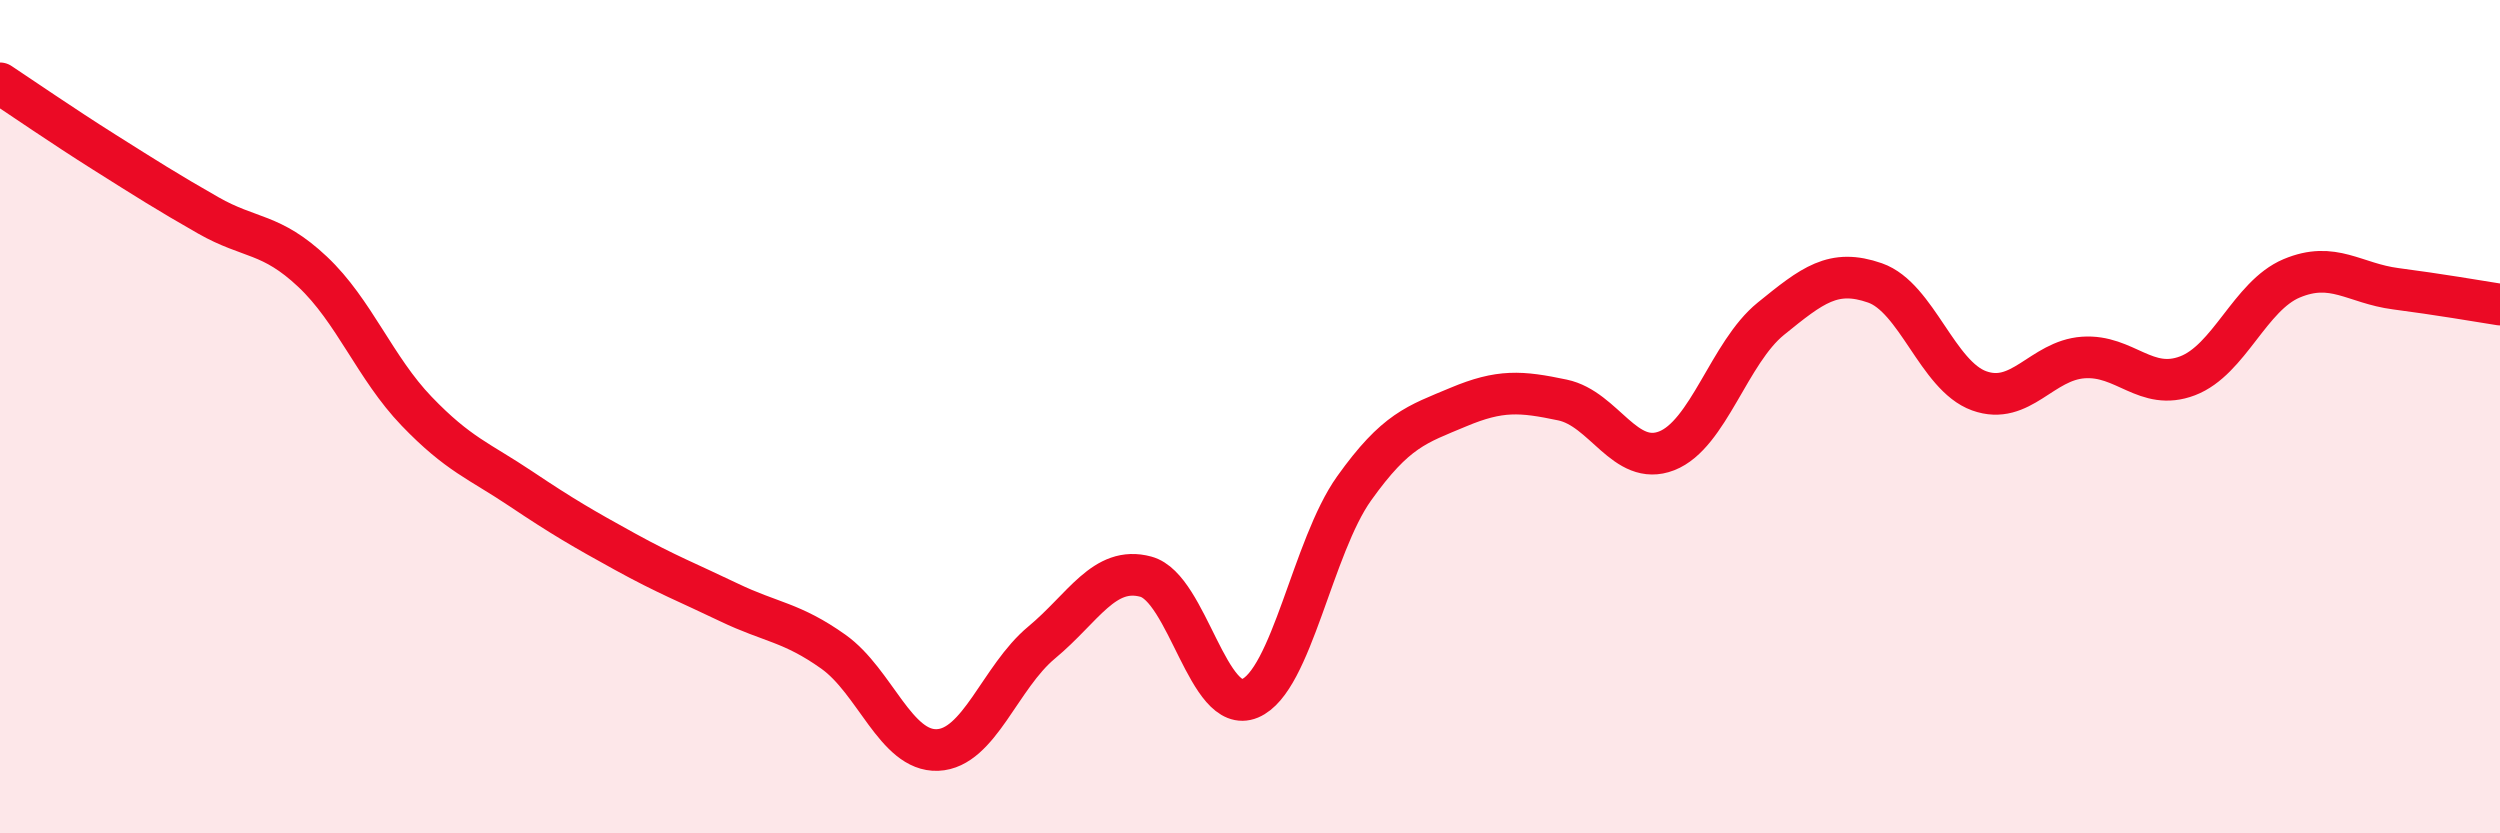 
    <svg width="60" height="20" viewBox="0 0 60 20" xmlns="http://www.w3.org/2000/svg">
      <path
        d="M 0,2 C 0.5,2.33 1.5,3.02 2.5,3.65 C 3.5,4.28 4,4.6 5,5.17 C 6,5.74 6.5,5.58 7.5,6.52 C 8.5,7.46 9,8.83 10,9.87 C 11,10.91 11.5,11.06 12.5,11.73 C 13.5,12.4 14,12.69 15,13.24 C 16,13.79 16.5,13.98 17.5,14.46 C 18.5,14.94 19,14.93 20,15.64 C 21,16.35 21.5,18.04 22.5,18 C 23.5,17.96 24,16.25 25,15.42 C 26,14.59 26.5,13.57 27.5,13.84 C 28.5,14.11 29,17.18 30,16.76 C 31,16.34 31.5,13.12 32.5,11.72 C 33.5,10.32 34,10.19 35,9.77 C 36,9.35 36.5,9.39 37.5,9.6 C 38.5,9.81 39,11.21 40,10.82 C 41,10.43 41.5,8.46 42.5,7.65 C 43.5,6.84 44,6.44 45,6.79 C 46,7.14 46.5,9.02 47.5,9.38 C 48.5,9.74 49,8.65 50,8.58 C 51,8.51 51.5,9.4 52.5,9.02 C 53.5,8.64 54,7.1 55,6.68 C 56,6.26 56.5,6.8 57.5,6.93 C 58.5,7.06 59.5,7.23 60,7.31L60 20L0 20Z"
        fill="#EB0A25"
        opacity="0.1"
        stroke-linecap="round"
        stroke-linejoin="round"
      />
      <path
        d="M 0,2 C 0.5,2.33 1.5,3.02 2.5,3.65 C 3.5,4.28 4,4.6 5,5.17 C 6,5.74 6.5,5.58 7.5,6.52 C 8.5,7.46 9,8.83 10,9.87 C 11,10.91 11.5,11.06 12.5,11.73 C 13.5,12.4 14,12.69 15,13.24 C 16,13.79 16.5,13.98 17.5,14.46 C 18.5,14.94 19,14.93 20,15.64 C 21,16.35 21.5,18.04 22.5,18 C 23.5,17.96 24,16.25 25,15.42 C 26,14.59 26.5,13.57 27.5,13.84 C 28.5,14.11 29,17.18 30,16.76 C 31,16.34 31.5,13.12 32.5,11.72 C 33.5,10.32 34,10.19 35,9.77 C 36,9.35 36.5,9.39 37.5,9.6 C 38.5,9.81 39,11.21 40,10.82 C 41,10.43 41.5,8.46 42.5,7.65 C 43.5,6.84 44,6.44 45,6.79 C 46,7.14 46.5,9.02 47.5,9.38 C 48.5,9.74 49,8.65 50,8.58 C 51,8.51 51.5,9.4 52.5,9.02 C 53.5,8.64 54,7.1 55,6.68 C 56,6.26 56.5,6.8 57.5,6.93 C 58.5,7.06 59.5,7.23 60,7.31"
        stroke="#EB0A25"
        stroke-width="1"
        fill="none"
        stroke-linecap="round"
        stroke-linejoin="round"
      />
    </svg>
  